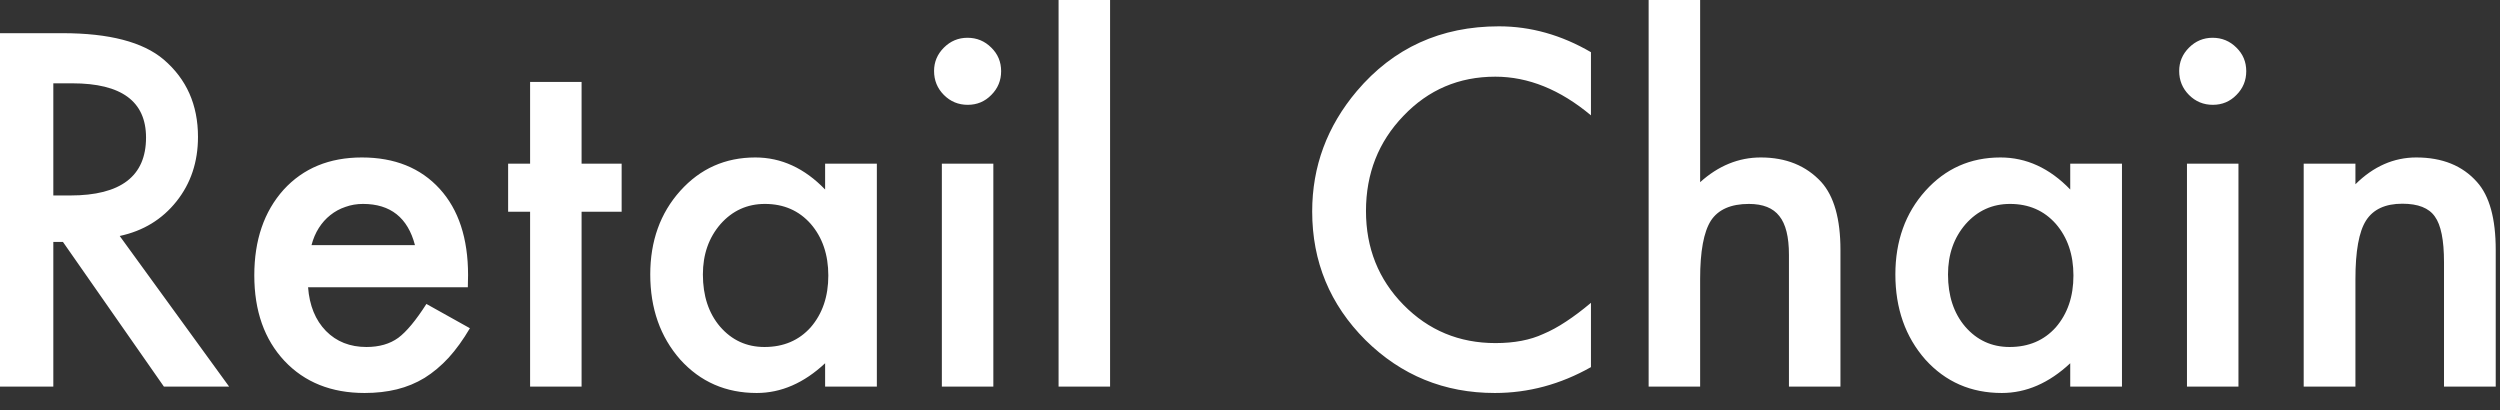 <svg width="128" height="21" viewBox="0 0 128 21" fill="none" xmlns="http://www.w3.org/2000/svg">
<rect x="0" y="0" width="128" height="21" fill="#333333" stroke="none"/>
<path d="M6.129 12.082L11.73 19.793H8.391L3.223 12.387H2.73V19.793H0V1.699H3.199C5.59 1.699 7.316 2.148 8.379 3.047C9.551 4.047 10.137 5.367 10.137 7.008C10.137 8.289 9.77 9.391 9.035 10.312C8.301 11.234 7.332 11.824 6.129 12.082ZM2.73 10.008H3.598C6.184 10.008 7.477 9.02 7.477 7.043C7.477 5.191 6.219 4.266 3.703 4.266H2.73V10.008ZM23.953 14.707H15.773C15.844 15.645 16.148 16.391 16.688 16.945C17.227 17.492 17.918 17.766 18.762 17.766C19.418 17.766 19.961 17.609 20.391 17.297C20.812 16.984 21.293 16.406 21.832 15.562L24.059 16.805C23.715 17.391 23.352 17.895 22.969 18.316C22.586 18.73 22.176 19.074 21.738 19.348C21.301 19.613 20.828 19.809 20.32 19.934C19.812 20.059 19.262 20.121 18.668 20.121C16.965 20.121 15.598 19.574 14.566 18.48C13.535 17.379 13.02 15.918 13.02 14.098C13.02 12.293 13.52 10.832 14.52 9.715C15.527 8.613 16.863 8.062 18.527 8.062C20.207 8.062 21.535 8.598 22.512 9.668C23.48 10.73 23.965 12.203 23.965 14.086L23.953 14.707ZM21.246 12.551C20.879 11.145 19.992 10.441 18.586 10.441C18.266 10.441 17.965 10.492 17.684 10.594C17.402 10.688 17.145 10.828 16.91 11.016C16.684 11.195 16.488 11.414 16.324 11.672C16.16 11.93 16.035 12.223 15.949 12.551H21.246ZM29.777 10.84V19.793H27.141V10.84H26.016V8.379H27.141V4.195H29.777V8.379H31.828V10.84H29.777ZM42.246 8.379H44.895V19.793H42.246V18.598C41.16 19.613 39.992 20.121 38.742 20.121C37.164 20.121 35.859 19.551 34.828 18.41C33.805 17.246 33.293 15.793 33.293 14.051C33.293 12.34 33.805 10.914 34.828 9.773C35.852 8.633 37.133 8.062 38.672 8.062C40 8.062 41.191 8.609 42.246 9.703V8.379ZM35.988 14.051C35.988 15.145 36.281 16.035 36.867 16.723C37.469 17.418 38.227 17.766 39.141 17.766C40.117 17.766 40.906 17.43 41.508 16.758C42.109 16.062 42.41 15.18 42.41 14.109C42.41 13.039 42.109 12.156 41.508 11.461C40.906 10.781 40.125 10.441 39.164 10.441C38.258 10.441 37.5 10.785 36.891 11.473C36.289 12.168 35.988 13.027 35.988 14.051ZM50.859 8.379V19.793H48.223V8.379H50.859ZM47.824 3.633C47.824 3.172 47.992 2.773 48.328 2.438C48.664 2.102 49.066 1.934 49.535 1.934C50.012 1.934 50.418 2.102 50.754 2.438C51.09 2.766 51.258 3.168 51.258 3.645C51.258 4.121 51.09 4.527 50.754 4.863C50.426 5.199 50.023 5.367 49.547 5.367C49.07 5.367 48.664 5.199 48.328 4.863C47.992 4.527 47.824 4.117 47.824 3.633ZM56.836 0V19.793H54.199V0H56.836ZM81.457 2.672V5.906C79.879 4.586 78.246 3.926 76.559 3.926C74.699 3.926 73.133 4.594 71.859 5.93C70.578 7.258 69.938 8.883 69.938 10.805C69.938 12.703 70.578 14.305 71.859 15.609C73.141 16.914 74.711 17.566 76.57 17.566C77.531 17.566 78.348 17.41 79.019 17.098C79.394 16.941 79.781 16.73 80.18 16.465C80.586 16.199 81.012 15.879 81.457 15.504V18.797C79.894 19.68 78.254 20.121 76.535 20.121C73.949 20.121 71.742 19.219 69.914 17.414C68.094 15.594 67.184 13.398 67.184 10.828C67.184 8.523 67.945 6.469 69.469 4.664C71.344 2.453 73.769 1.348 76.746 1.348C78.371 1.348 79.941 1.789 81.457 2.672ZM84.41 0H87.047V9.328C87.984 8.484 89.019 8.062 90.152 8.062C91.441 8.062 92.473 8.48 93.246 9.316C93.902 10.043 94.231 11.203 94.231 12.797V19.793H91.594V13.043C91.594 12.129 91.43 11.469 91.102 11.062C90.781 10.648 90.262 10.441 89.543 10.441C88.621 10.441 87.973 10.727 87.598 11.297C87.231 11.875 87.047 12.867 87.047 14.273V19.793H84.41V0ZM105.996 8.379H108.645V19.793H105.996V18.598C104.91 19.613 103.742 20.121 102.492 20.121C100.914 20.121 99.609 19.551 98.578 18.41C97.555 17.246 97.043 15.793 97.043 14.051C97.043 12.34 97.555 10.914 98.578 9.773C99.602 8.633 100.883 8.062 102.422 8.062C103.75 8.062 104.941 8.609 105.996 9.703V8.379ZM99.738 14.051C99.738 15.145 100.031 16.035 100.617 16.723C101.219 17.418 101.977 17.766 102.891 17.766C103.867 17.766 104.656 17.43 105.258 16.758C105.859 16.062 106.16 15.18 106.16 14.109C106.16 13.039 105.859 12.156 105.258 11.461C104.656 10.781 103.875 10.441 102.914 10.441C102.008 10.441 101.25 10.785 100.641 11.473C100.039 12.168 99.738 13.027 99.738 14.051ZM114.609 8.379V19.793H111.973V8.379H114.609ZM111.574 3.633C111.574 3.172 111.742 2.773 112.078 2.438C112.414 2.102 112.816 1.934 113.285 1.934C113.762 1.934 114.168 2.102 114.504 2.438C114.84 2.766 115.008 3.168 115.008 3.645C115.008 4.121 114.84 4.527 114.504 4.863C114.176 5.199 113.773 5.367 113.297 5.367C112.82 5.367 112.414 5.199 112.078 4.863C111.742 4.527 111.574 4.117 111.574 3.633ZM117.949 8.379H120.598V9.434C121.52 8.52 122.559 8.062 123.715 8.062C125.043 8.062 126.078 8.48 126.82 9.316C127.461 10.027 127.781 11.188 127.781 12.797V19.793H125.133V13.418C125.133 12.293 124.977 11.516 124.664 11.086C124.359 10.648 123.805 10.43 123 10.43C122.125 10.43 121.504 10.719 121.137 11.297C120.777 11.867 120.598 12.863 120.598 14.285V19.793H117.949V8.379Z" fill="white"/>
</svg>
